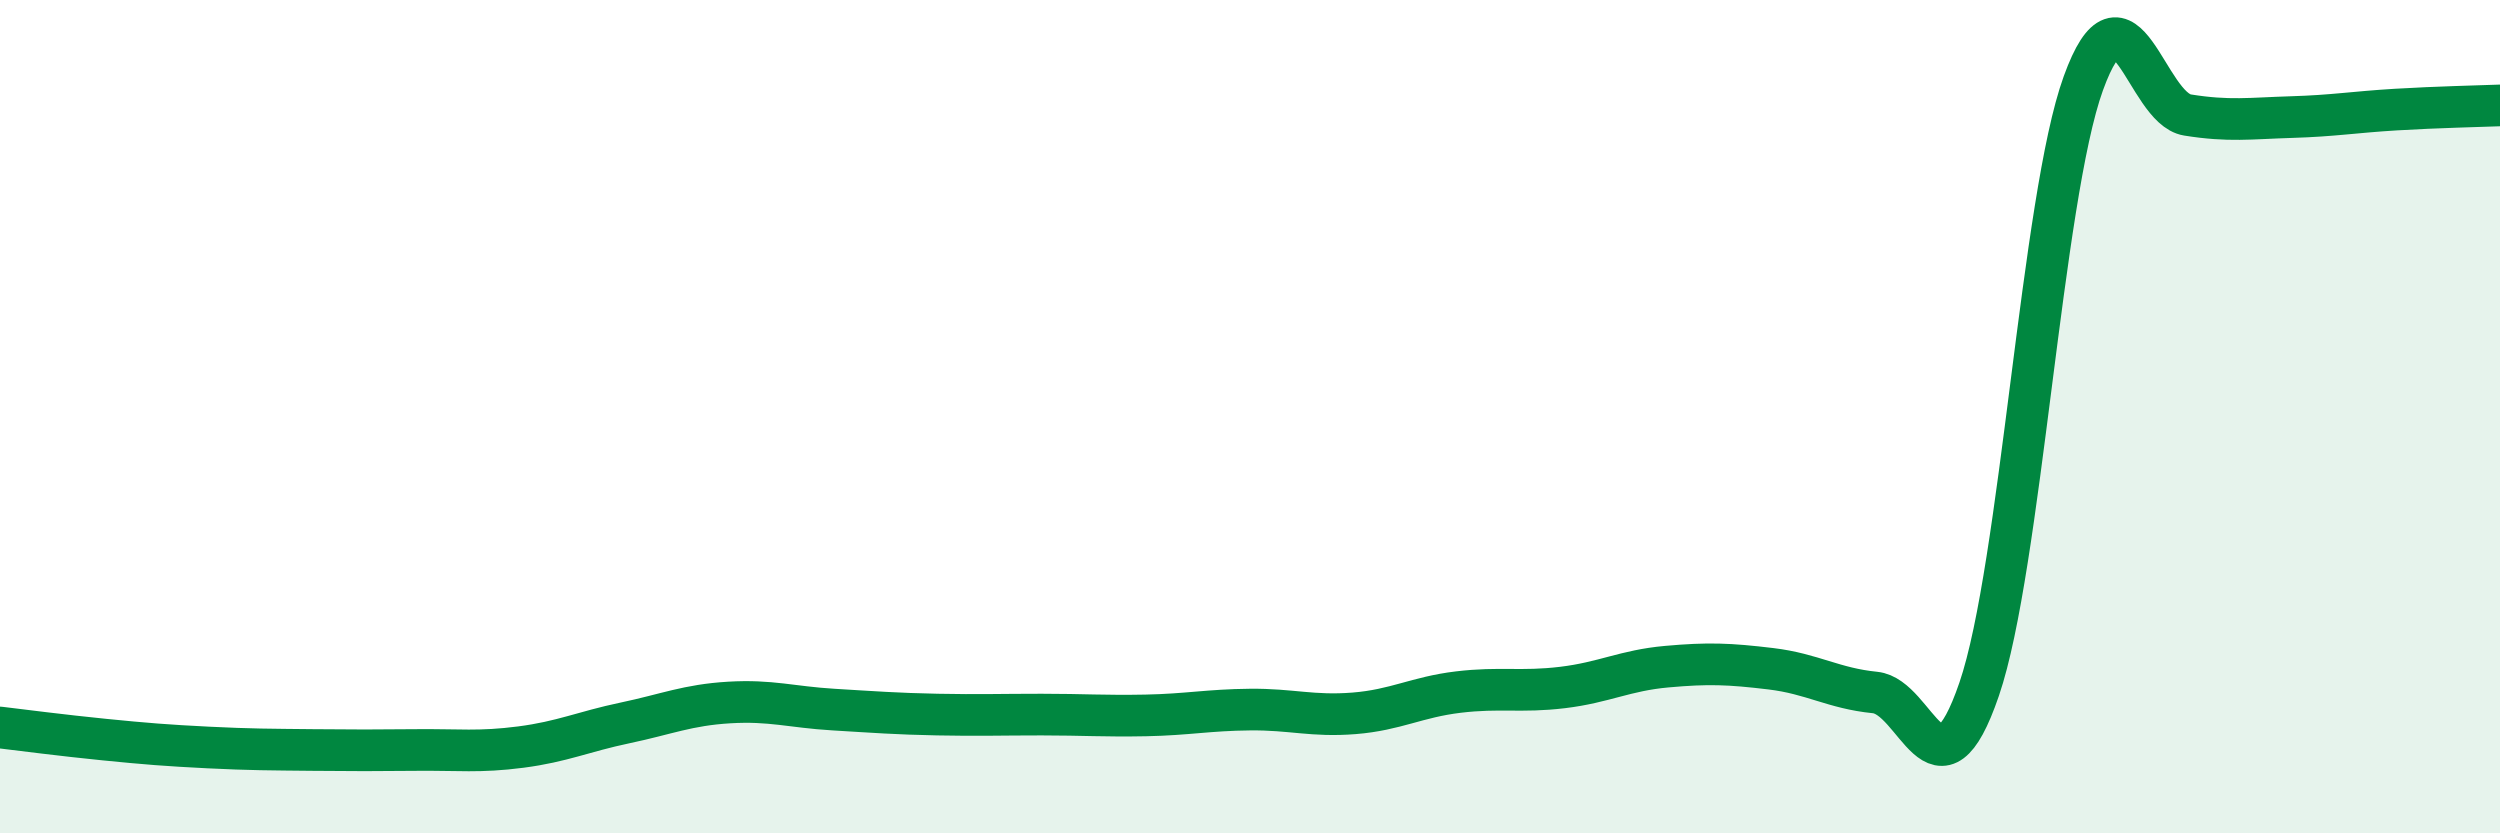 
    <svg width="60" height="20" viewBox="0 0 60 20" xmlns="http://www.w3.org/2000/svg">
      <path
        d="M 0,17.46 C 0.5,17.52 1.5,17.65 2.5,17.75 C 3.5,17.85 4,17.89 5,17.94 C 6,17.99 6.5,17.99 7.5,18 C 8.5,18.01 9,18.01 10,18 C 11,17.99 11.5,18.06 12.5,17.93 C 13.5,17.8 14,17.56 15,17.35 C 16,17.14 16.5,16.92 17.5,16.86 C 18.5,16.8 19,16.97 20,17.03 C 21,17.09 21.5,17.13 22.5,17.15 C 23.5,17.17 24,17.15 25,17.15 C 26,17.15 26.5,17.19 27.5,17.17 C 28.5,17.15 29,17.04 30,17.03 C 31,17.02 31.5,17.2 32.5,17.12 C 33.5,17.04 34,16.73 35,16.61 C 36,16.49 36.5,16.62 37.5,16.5 C 38.5,16.38 39,16.09 40,16 C 41,15.91 41.5,15.93 42.5,16.05 C 43.5,16.17 44,16.52 45,16.62 C 46,16.72 46.5,19.46 47.5,16.54 C 48.5,13.62 49,4.76 50,2 C 51,-0.76 51.5,2.6 52.5,2.76 C 53.5,2.92 54,2.84 55,2.81 C 56,2.78 56.5,2.69 57.5,2.63 C 58.5,2.57 59.5,2.55 60,2.53L60 20L0 20Z"
        fill="#008740"
        opacity="0.1"
        stroke-linecap="round"
        stroke-linejoin="round"
      />
      <path
        d="M 0,17.46 C 0.5,17.52 1.5,17.65 2.5,17.75 C 3.5,17.85 4,17.89 5,17.94 C 6,17.99 6.5,17.99 7.5,18 C 8.5,18.01 9,18.01 10,18 C 11,17.99 11.5,18.06 12.5,17.93 C 13.5,17.8 14,17.56 15,17.35 C 16,17.14 16.5,16.92 17.5,16.86 C 18.5,16.8 19,16.97 20,17.03 C 21,17.09 21.5,17.13 22.5,17.15 C 23.5,17.17 24,17.15 25,17.15 C 26,17.15 26.5,17.19 27.5,17.17 C 28.5,17.15 29,17.04 30,17.03 C 31,17.02 31.5,17.2 32.5,17.12 C 33.5,17.04 34,16.73 35,16.61 C 36,16.49 36.5,16.62 37.5,16.5 C 38.5,16.38 39,16.09 40,16 C 41,15.91 41.5,15.93 42.5,16.05 C 43.5,16.17 44,16.52 45,16.62 C 46,16.72 46.5,19.46 47.5,16.54 C 48.5,13.62 49,4.76 50,2 C 51,-0.76 51.5,2.6 52.5,2.76 C 53.5,2.92 54,2.84 55,2.81 C 56,2.78 56.5,2.69 57.5,2.63 C 58.5,2.57 59.5,2.55 60,2.53"
        stroke="#008740"
        stroke-width="1"
        fill="none"
        stroke-linecap="round"
        stroke-linejoin="round"
      />
    </svg>
  